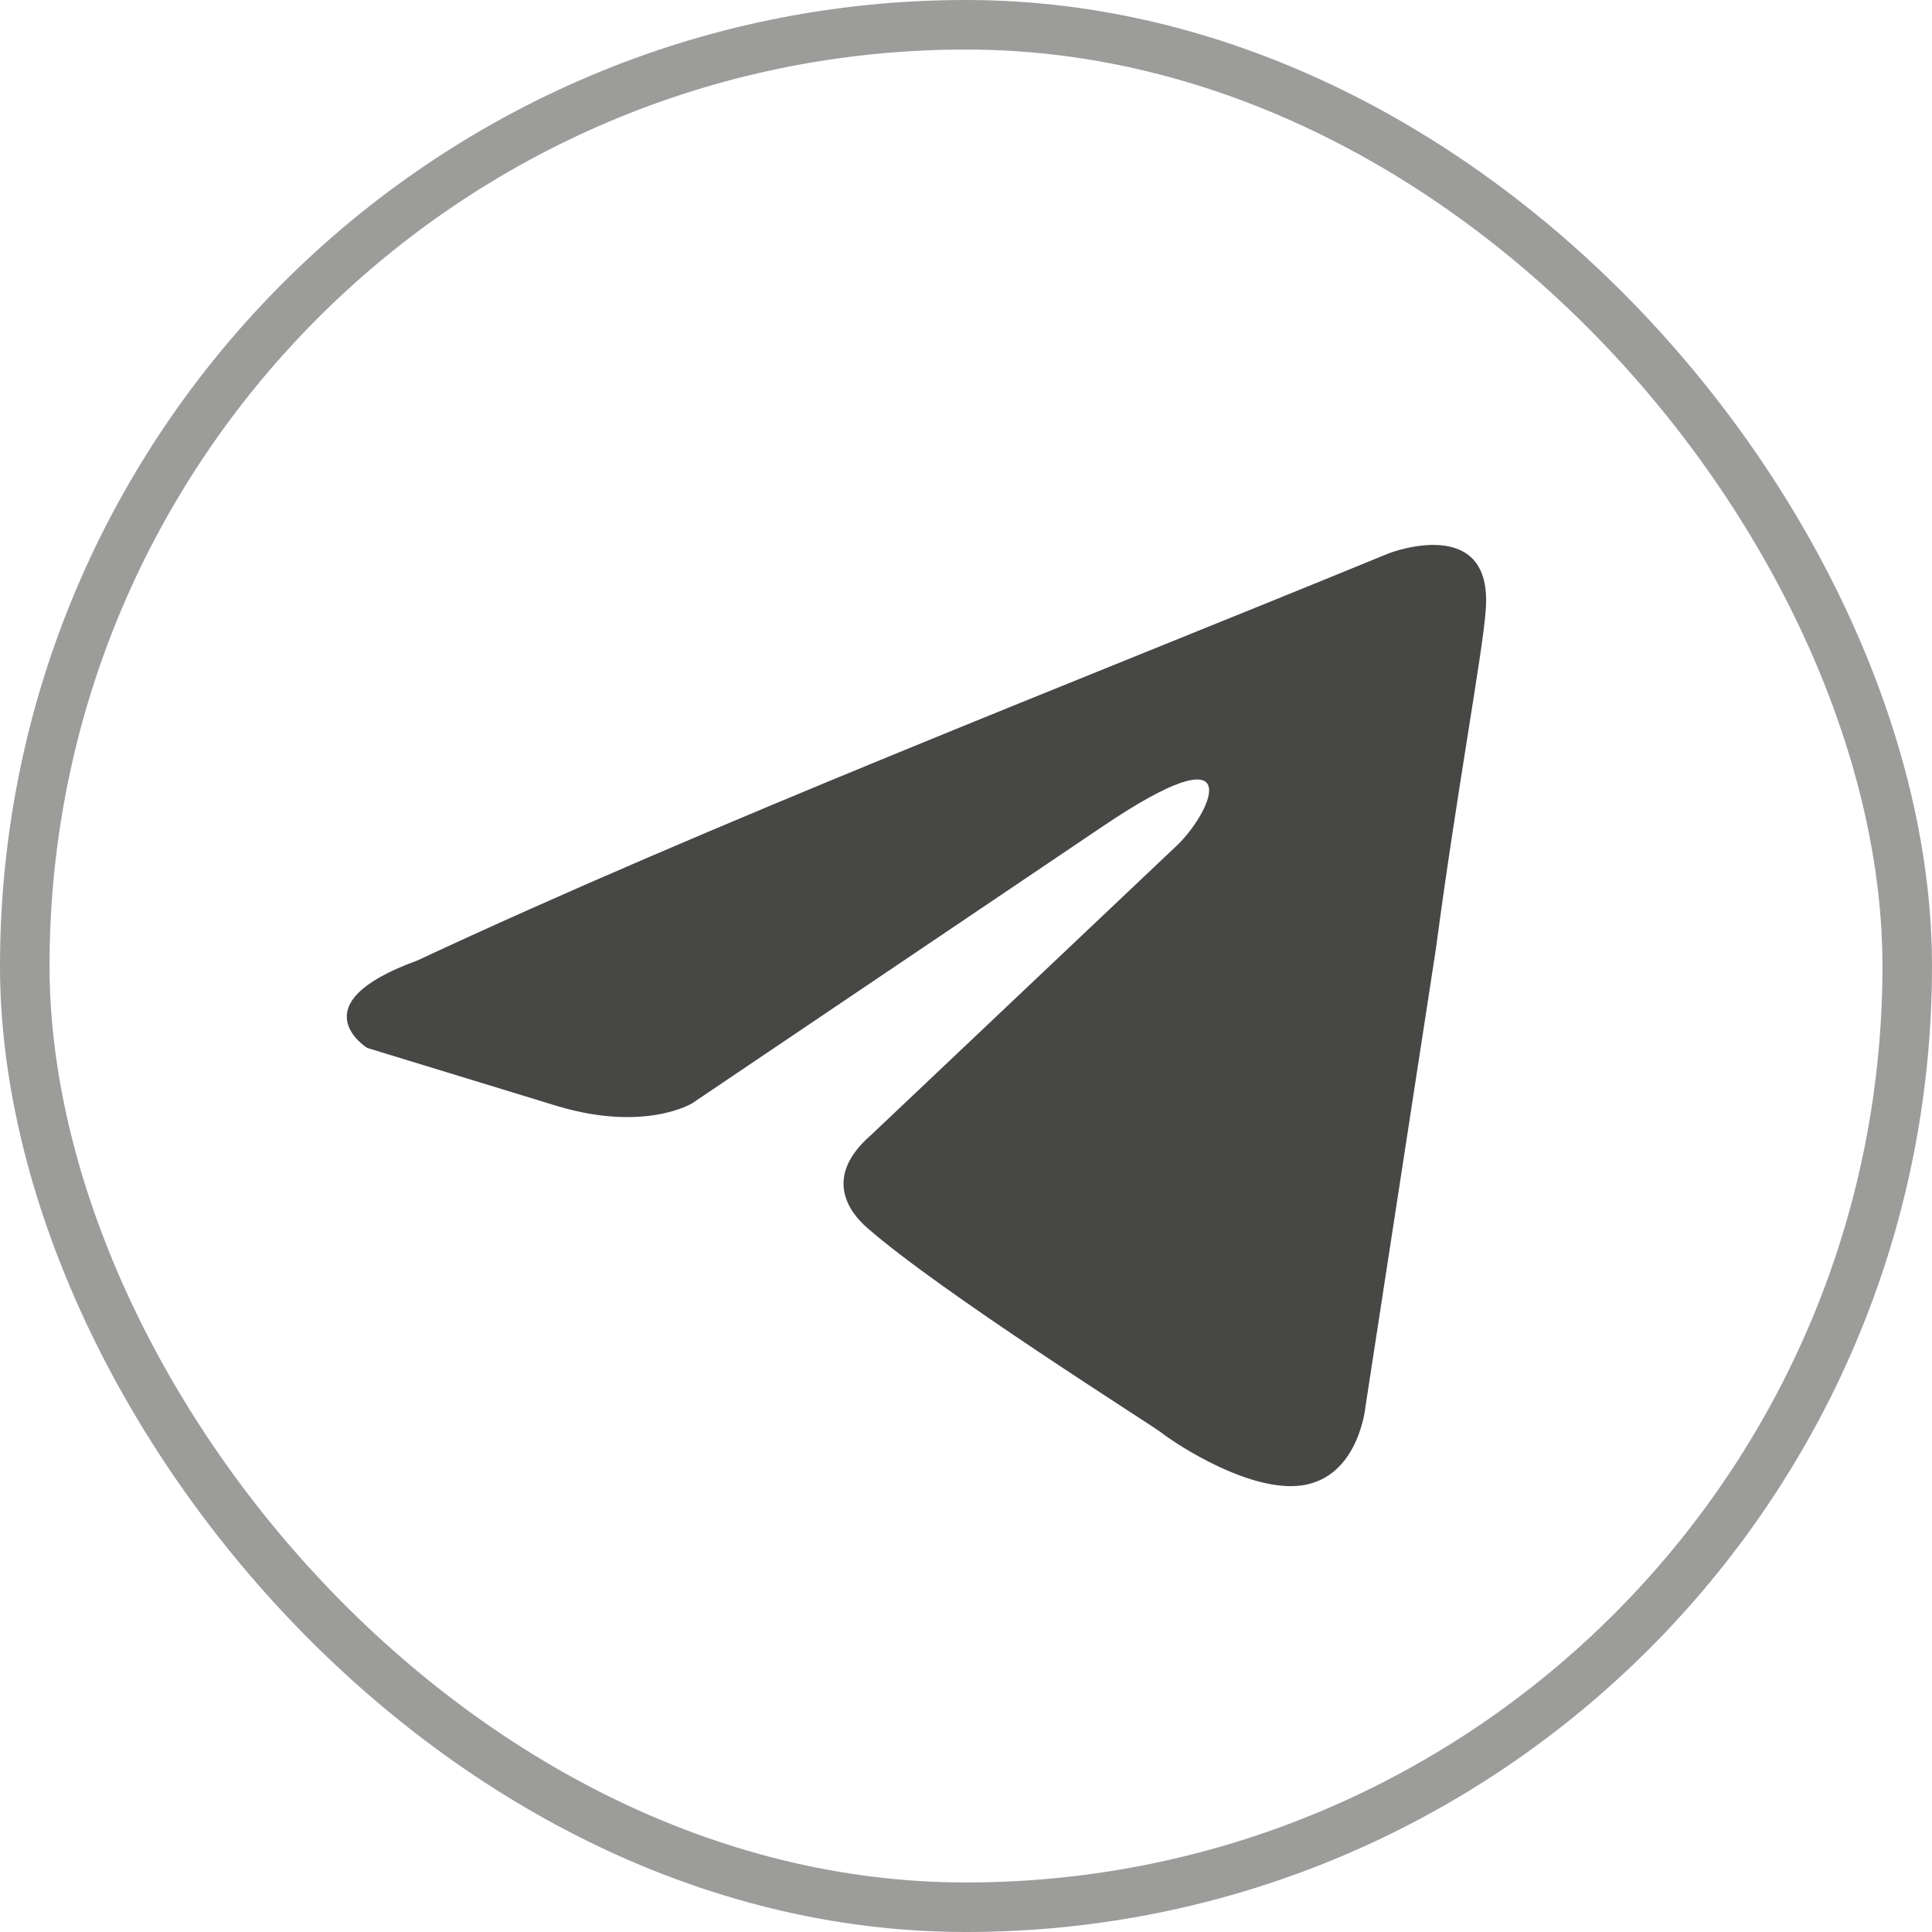<?xml version="1.0" encoding="UTF-8"?> <svg xmlns="http://www.w3.org/2000/svg" width="39" height="39" viewBox="0 0 39 39" fill="none"><path d="M28.039 11.168C28.039 11.168 30.167 10.345 29.989 12.343C29.93 13.165 29.398 16.044 28.985 19.157L27.566 28.38C27.566 28.38 27.448 29.731 26.384 29.966C25.32 30.201 23.725 29.144 23.429 28.909C23.193 28.733 18.997 26.089 17.519 24.797C17.105 24.444 16.633 23.739 17.578 22.917L23.784 17.042C24.493 16.337 25.202 14.693 22.247 16.69L13.973 22.271C13.973 22.271 13.027 22.858 11.254 22.329L7.413 21.154C7.413 21.154 5.994 20.273 8.417 19.392C14.328 16.631 21.597 13.811 28.039 11.168Z" fill="#474746"></path><rect x="0.5" y="0.5" width="38" height="38" rx="19" stroke="#9C9C9B"></rect></svg> 